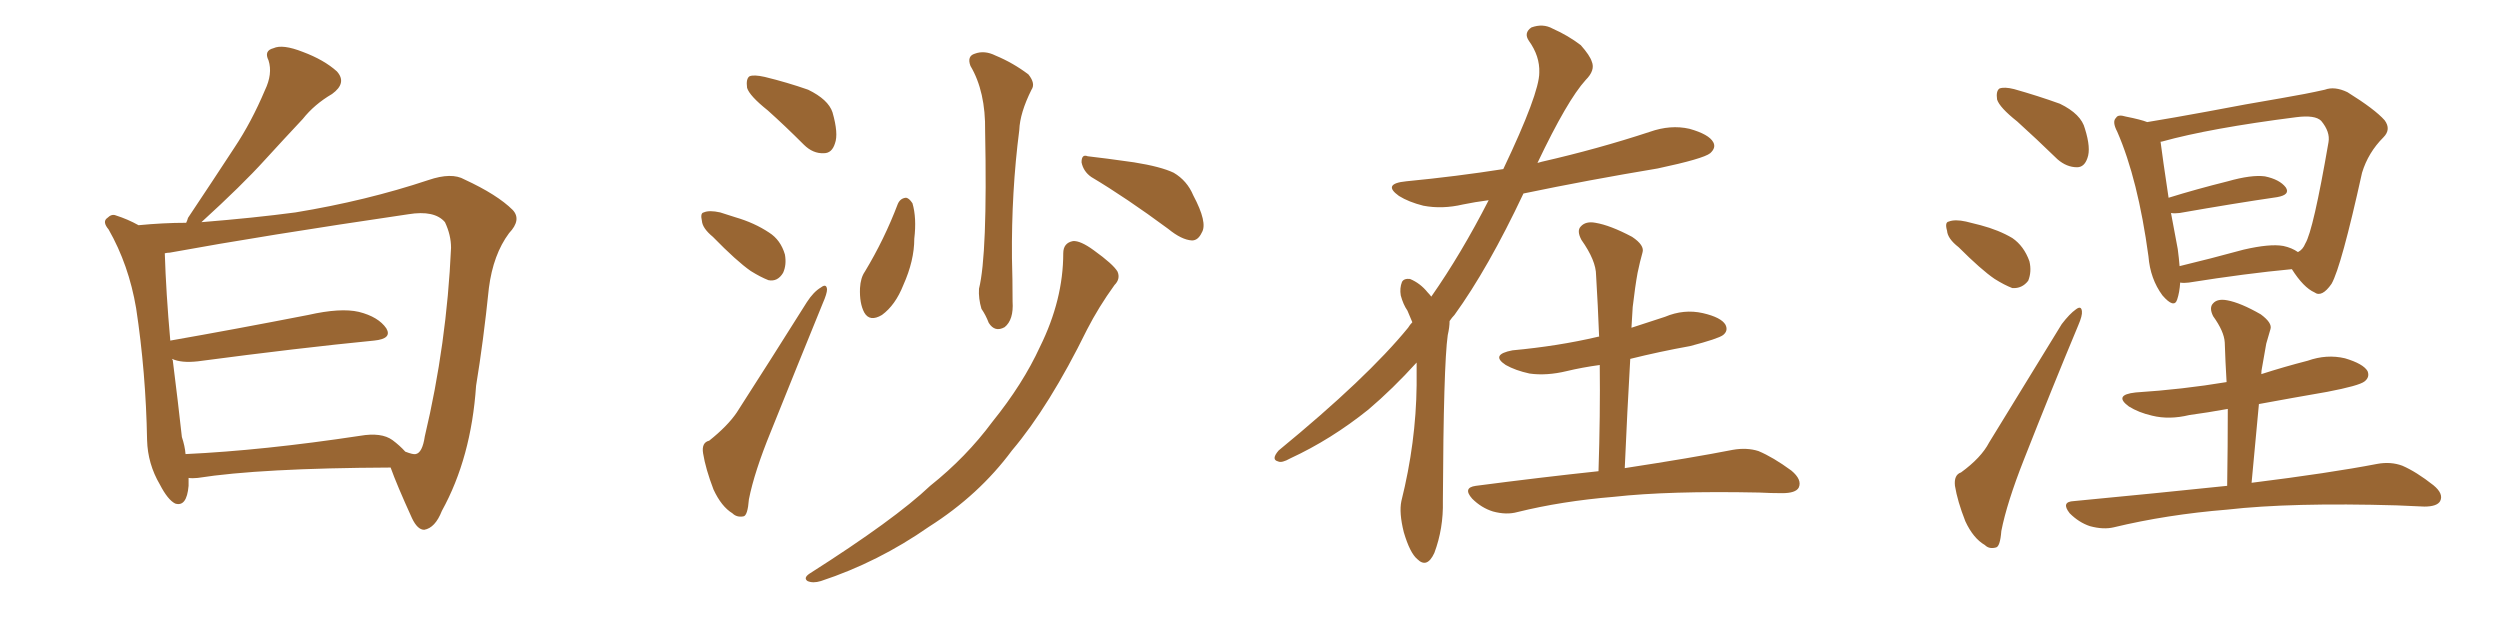 <svg xmlns="http://www.w3.org/2000/svg" xmlns:xlink="http://www.w3.org/1999/xlink" width="600" height="150"><path fill="#996633" padding="10" d="M45.26 114.70L45.26 114.70Q45.26 115.58 45.26 116.60L45.26 116.60Q44.82 121.73 42.04 120.85L42.04 120.85Q40.28 119.97 38.38 116.31L38.38 116.31Q35.45 111.33 35.30 105.62L35.30 105.62Q35.01 89.36 32.67 73.97L32.67 73.97Q30.91 63.57 26.07 55.08L26.07 55.08Q24.46 53.17 25.78 52.29L25.78 52.29Q26.81 51.27 27.83 51.71L27.83 51.71Q30.62 52.59 33.25 54.05L33.25 54.05Q39.26 53.47 44.68 53.47L44.68 53.47Q44.97 52.88 45.12 52.29L45.12 52.29Q50.98 43.51 56.25 35.45L56.25 35.45Q60.35 29.30 63.57 21.68L63.57 21.68Q65.48 17.72 64.45 14.50L64.45 14.50Q63.28 12.16 65.63 11.57L65.63 11.57Q67.82 10.55 72.66 12.45L72.66 12.45Q77.78 14.36 80.86 17.14L80.86 17.14Q83.35 19.92 79.69 22.56L79.69 22.56Q75.44 25.05 72.66 28.56L72.66 28.56Q68.12 33.40 63.57 38.38L63.57 38.38Q58.15 44.38 48.34 53.32L48.34 53.32Q61.08 52.29 70.90 50.98L70.90 50.98Q87.89 48.19 102.83 43.21L102.83 43.21Q108.40 41.31 111.47 43.07L111.47 43.07Q119.38 46.73 123.05 50.39L123.05 50.39Q125.24 52.73 122.17 55.96L122.17 55.96Q118.36 61.08 117.33 69.14L117.33 69.14Q116.02 81.88 114.26 92.58L114.26 92.58Q113.09 109.86 106.05 122.61L106.05 122.61Q104.44 126.71 101.81 127.15L101.81 127.15Q100.20 127.15 98.88 124.37L98.88 124.37Q95.21 116.31 93.75 112.21L93.75 112.21Q62.40 112.35 47.46 114.70L47.46 114.70Q46.14 114.84 45.26 114.70ZM94.19 105.62L94.19 105.62L94.19 105.62Q95.95 106.93 97.27 108.40L97.27 108.40Q99.17 109.13 99.76 108.98L99.76 108.98Q101.37 108.69 101.95 104.74L101.95 104.74Q107.23 82.47 108.25 59.47L108.25 59.47Q108.25 56.40 106.79 53.32L106.79 53.32Q104.30 50.39 98.00 51.42L98.00 51.42Q63.13 56.54 40.72 60.64L40.72 60.64Q40.14 60.64 39.55 60.79L39.55 60.79Q39.84 70.17 40.87 81.74L40.87 81.74Q55.96 79.10 73.97 75.59L73.97 75.59Q81.74 73.83 86.13 74.85L86.13 74.85Q90.82 76.03 92.72 78.81L92.72 78.81Q94.19 81.30 89.79 81.74L89.79 81.74Q71.78 83.50 47.46 86.72L47.46 86.72Q43.51 87.16 41.31 86.13L41.31 86.13Q41.31 86.28 41.46 86.43L41.46 86.43Q42.77 96.83 43.65 104.88L43.65 104.88Q44.38 107.08 44.53 108.98L44.53 108.98Q63.13 108.11 86.43 104.59L86.43 104.59Q91.55 103.71 94.19 105.62ZM184.28 26.51L184.28 26.51Q179.88 23.00 179.30 21.09L179.30 21.09Q179.00 18.90 179.88 18.31L179.88 18.31Q180.91 17.87 183.54 18.46L183.54 18.46Q188.96 19.78 193.95 21.53L193.95 21.53Q198.78 23.88 199.80 26.95L199.80 26.95Q201.27 32.08 200.39 34.42L200.39 34.42Q199.66 36.77 197.75 36.77L197.75 36.77Q195.12 36.91 192.92 34.72L192.92 34.72Q188.38 30.18 184.28 26.51ZM171.09 56.84L171.09 56.84Q168.60 54.79 168.46 53.03L168.46 53.03Q168.02 51.12 168.90 50.98L168.90 50.98Q170.21 50.39 172.85 50.98L172.85 50.98Q174.61 51.56 176.51 52.15L176.51 52.15Q181.05 53.47 184.57 55.81L184.57 55.81Q187.35 57.57 188.38 61.08L188.38 61.08Q188.82 63.57 187.94 65.48L187.94 65.48Q186.62 67.68 184.42 67.24L184.42 67.24Q182.52 66.50 180.18 65.04L180.18 65.04Q176.81 62.70 171.09 56.84ZM170.21 105.76L170.21 105.76Q174.61 102.25 176.81 99.02L176.81 99.02Q184.72 86.72 193.65 72.51L193.65 72.51Q195.26 70.02 197.02 68.99L197.02 68.99Q198.34 67.97 198.49 69.43L198.49 69.43Q198.49 70.46 197.46 72.80L197.46 72.80Q191.60 87.16 185.01 103.56L185.01 103.56Q181.05 113.23 179.74 119.82L179.74 119.82Q179.44 123.78 178.42 123.93L178.42 123.93Q176.81 124.22 175.78 123.19L175.78 123.19Q173.14 121.58 171.24 117.48L171.24 117.48Q169.34 112.50 168.75 108.84L168.75 108.84Q168.31 106.20 170.21 105.76ZM232.91 15.82L232.91 15.82Q232.03 13.48 233.94 12.89L233.94 12.89Q236.28 12.01 238.92 13.33L238.92 13.33Q243.16 15.09 246.83 17.87L246.83 17.87Q248.58 20.07 247.56 21.53L247.56 21.53Q244.78 27.10 244.63 31.20L244.63 31.20Q242.72 46.00 242.87 61.96L242.87 61.96Q243.02 66.94 243.02 72.36L243.02 72.36Q243.31 76.76 241.11 78.52L241.11 78.52Q238.77 79.83 237.30 77.49L237.30 77.49Q236.57 75.59 235.55 74.12L235.55 74.12Q234.81 71.63 234.96 69.29L234.96 69.29Q237.01 61.08 236.43 31.49L236.43 31.49Q236.57 21.97 232.91 15.82ZM215.48 48.93L215.48 48.93Q216.06 47.61 217.38 47.46L217.38 47.46Q218.12 47.46 218.99 48.78L218.99 48.78Q220.02 52.29 219.43 57.28L219.43 57.28Q219.43 62.55 216.80 68.41L216.80 68.41Q214.89 73.24 211.67 75.59L211.67 75.59Q208.74 77.34 207.42 75L207.42 75Q206.25 72.80 206.40 69.14L206.40 69.14Q206.54 66.65 207.57 65.19L207.57 65.19Q212.26 57.42 215.48 48.93ZM261.91 42.48L261.91 42.48Q260.01 41.16 259.57 38.96L259.57 38.96Q259.57 36.91 261.04 37.50L261.04 37.50Q264.99 37.94 272.17 38.96L272.17 38.96Q278.61 39.99 281.69 41.46L281.69 41.46Q284.91 43.36 286.38 46.88L286.38 46.88Q289.89 53.47 288.43 55.81L288.43 55.81Q287.55 57.71 286.08 57.71L286.08 57.71Q283.59 57.57 280.37 54.93L280.37 54.93Q270.26 47.46 261.91 42.48ZM255.18 60.79L255.18 60.79L255.18 60.79Q255.18 58.30 257.52 57.86L257.52 57.86Q259.28 57.71 262.50 60.06L262.50 60.06Q267.19 63.43 268.21 65.19L268.21 65.19Q268.95 66.94 267.48 68.41L267.48 68.41Q263.67 73.68 260.89 79.10L260.89 79.10Q251.81 97.56 242.87 108.11L242.87 108.11Q234.96 118.80 222.95 126.42L222.95 126.42Q210.79 134.91 197.02 139.45L197.02 139.45Q195.12 140.04 193.80 139.45L193.80 139.45Q192.77 138.72 194.24 137.70L194.24 137.70Q214.75 124.66 223.24 116.60L223.24 116.60Q231.88 109.72 238.18 101.22L238.18 101.22Q245.51 92.14 249.61 83.20L249.61 83.20Q255.18 71.92 255.18 60.79ZM339.99 87.01L339.99 87.01Q334.28 93.31 328.42 98.29L328.42 98.29Q319.48 105.47 309.67 110.01L309.67 110.01Q307.62 111.18 306.74 110.74L306.74 110.74Q304.98 110.30 306.88 108.11L306.88 108.11Q328.13 90.67 337.94 78.66L337.94 78.66Q338.38 77.93 338.96 77.34L338.96 77.34Q338.38 75.88 337.79 74.56L337.79 74.56Q336.77 73.10 336.18 70.90L336.18 70.90Q335.89 69.14 336.47 67.68L336.47 67.68Q336.91 66.80 338.38 66.94L338.38 66.94Q340.87 67.97 342.63 70.17L342.63 70.17Q343.07 70.61 343.51 71.19L343.51 71.19Q350.68 60.94 357.28 48.05L357.28 48.05Q353.91 48.49 351.12 49.07L351.12 49.07Q346.14 50.24 341.60 49.37L341.60 49.37Q338.09 48.49 335.74 47.02L335.74 47.02Q331.64 44.09 337.50 43.51L337.50 43.51Q349.66 42.33 360.79 40.58L360.79 40.58Q369.43 22.41 369.43 17.43L369.43 17.43Q369.58 13.48 366.94 9.81L366.94 9.81Q365.63 7.91 367.53 6.59L367.53 6.59Q370.31 5.57 372.66 6.88L372.66 6.88Q376.32 8.50 379.39 10.84L379.39 10.84Q381.59 13.33 382.03 14.79L382.03 14.79Q382.91 16.85 380.57 19.19L380.57 19.19Q376.17 24.02 368.99 39.11L368.99 39.11Q369.43 38.96 370.02 38.82L370.02 38.82Q383.50 35.74 395.95 31.64L395.95 31.64Q400.93 29.88 405.47 30.91L405.47 30.91Q410.16 32.23 411.18 34.13L411.18 34.13Q411.91 35.45 410.45 36.77L410.45 36.77Q408.84 38.09 397.85 40.43L397.85 40.43Q381.15 43.21 365.63 46.44L365.63 46.44Q357.13 64.45 349.07 75.59L349.07 75.59Q348.49 76.17 347.90 77.05L347.90 77.05Q347.90 78.52 347.46 80.42L347.46 80.42Q346.44 87.60 346.29 120.26L346.29 120.26Q346.44 126.86 344.24 132.71L344.24 132.71Q342.48 136.52 340.14 134.18L340.14 134.18Q338.38 132.71 336.91 127.73L336.91 127.73Q335.74 123.05 336.33 120.26L336.33 120.26Q339.84 106.20 339.99 92.43L339.99 92.43Q339.99 89.65 339.99 87.01ZM383.64 113.09L383.64 113.09L383.64 113.09Q384.08 99.61 383.94 87.60L383.94 87.60Q379.69 88.18 376.03 89.06L376.03 89.06Q371.19 90.23 367.09 89.65L367.09 89.65Q363.72 88.92 361.38 87.60L361.38 87.60Q357.57 85.11 362.99 84.08L362.99 84.08Q373.97 83.06 383.35 80.86L383.35 80.86Q383.64 80.71 383.79 80.86L383.79 80.86Q383.50 73.24 383.06 66.06L383.06 66.06Q383.06 62.55 379.54 57.57L379.54 57.57Q378.37 55.37 379.39 54.35L379.39 54.35Q380.57 53.03 382.91 53.47L382.91 53.47Q386.43 54.05 391.70 56.84L391.70 56.84Q394.78 58.89 394.19 60.64L394.19 60.64Q393.60 62.70 393.02 65.48L393.02 65.48Q392.43 68.70 391.85 73.68L391.85 73.68Q391.70 76.03 391.55 78.66L391.55 78.66Q395.65 77.34 399.61 76.03L399.61 76.03Q404.15 74.12 408.69 75.15L408.69 75.15Q413.09 76.17 414.11 77.93L414.11 77.93Q414.84 79.39 413.53 80.42L413.53 80.42Q412.35 81.30 405.62 83.06L405.62 83.06Q398.29 84.38 391.26 86.13L391.26 86.13Q390.53 98.73 389.94 112.35L389.94 112.35Q406.20 109.86 415.87 107.96L415.87 107.96Q419.24 107.37 422.02 108.25L422.02 108.25Q425.54 109.72 429.93 112.94L429.93 112.94Q432.57 115.14 431.69 117.04L431.69 117.04Q430.96 118.36 427.73 118.36L427.73 118.36Q424.95 118.36 422.17 118.21L422.17 118.21Q400.49 117.77 387.30 119.24L387.30 119.24Q374.85 120.26 364.16 122.90L364.16 122.90Q361.52 123.63 358.30 122.75L358.30 122.75Q355.52 121.88 353.32 119.68L353.32 119.68Q350.98 117.04 354.20 116.60L354.20 116.60Q369.87 114.55 383.64 113.09ZM484.13 29.15L484.13 29.15Q479.88 25.78 479.30 23.88L479.30 23.88Q479.00 21.83 479.88 21.24L479.88 21.24Q481.05 20.80 483.40 21.39L483.40 21.39Q489.11 23.00 494.38 24.90L494.38 24.90Q499.51 27.39 500.39 30.91L500.39 30.91Q501.86 35.60 500.98 37.94L500.98 37.94Q500.24 40.14 498.49 40.14L498.49 40.14Q496.00 40.14 493.80 38.23L493.80 38.23Q488.67 33.25 484.13 29.15ZM470.07 59.33L470.07 59.33Q467.43 57.28 467.29 55.37L467.29 55.37Q466.70 53.32 467.72 53.17L467.72 53.17Q469.19 52.59 471.83 53.17L471.83 53.17Q473.58 53.61 475.34 54.05L475.34 54.05Q479.74 55.22 482.96 57.13L482.96 57.13Q485.74 59.03 487.06 62.70L487.06 62.70Q487.65 65.19 486.77 67.38L486.77 67.38Q485.30 69.29 482.96 69.14L482.96 69.14Q481.05 68.41 478.71 66.94L478.71 66.94Q475.49 64.75 470.07 59.33ZM470.65 113.38L470.65 113.38Q475.49 109.86 477.39 106.20L477.39 106.20Q485.60 92.87 494.82 77.78L494.82 77.78Q496.73 75.29 498.19 74.27L498.19 74.27Q499.51 73.24 499.66 74.71L499.66 74.71Q499.80 75.73 498.78 78.08L498.78 78.08Q492.48 93.16 485.74 110.30L485.74 110.30Q481.64 120.70 480.32 127.44L480.32 127.44Q480.03 131.25 479.00 131.40L479.00 131.40Q477.39 131.84 476.37 130.81L476.37 130.81Q473.58 129.20 471.68 125.10L471.68 125.10Q469.78 120.26 469.19 116.60L469.19 116.60Q468.90 113.96 470.65 113.38ZM523.24 67.82L523.24 67.82Q523.10 70.17 522.51 71.92L522.51 71.92Q521.78 74.12 518.99 70.90L518.99 70.90Q516.06 66.94 515.63 61.52L515.63 61.52Q513.13 43.07 508.15 31.64L508.15 31.64Q506.84 29.15 507.86 28.27L507.86 28.27Q508.30 27.39 510.21 27.98L510.21 27.98Q513.87 28.71 515.33 29.30L515.33 29.30Q521.63 28.27 529.54 26.81L529.54 26.81Q539.50 24.90 547.41 23.58L547.41 23.58Q553.42 22.56 557.96 21.53L557.96 21.53Q560.30 20.65 563.38 22.12L563.38 22.12Q569.97 26.22 572.31 28.86L572.31 28.86Q573.93 31.05 572.02 32.96L572.02 32.96Q568.36 36.62 566.89 41.46L566.89 41.46L566.89 41.46Q561.91 64.01 559.57 68.12L559.57 68.12Q557.23 71.48 555.47 70.17L555.47 70.17Q552.83 68.99 550.05 64.60L550.05 64.60Q539.06 65.63 525.29 67.82L525.29 67.82Q524.12 67.97 523.24 67.82ZM548.00 59.03L548.00 59.03Q550.05 59.47 551.51 60.50L551.51 60.50Q552.69 59.91 553.27 58.45L553.27 58.45Q555.18 55.37 558.84 34.13L558.84 34.13Q559.28 31.64 557.08 29.00L557.08 29.00Q555.62 27.54 551.07 28.13L551.07 28.13Q530.42 30.76 518.85 33.98L518.85 33.98Q518.41 33.98 518.55 34.13L518.55 34.13Q518.99 37.65 520.46 47.46L520.46 47.46Q527.05 45.41 534.67 43.51L534.67 43.51Q540.38 41.89 543.60 42.33L543.60 42.33Q547.12 43.07 548.58 44.97L548.58 44.97Q549.76 46.73 546.53 47.31L546.53 47.31Q536.43 48.78 523.10 51.12L523.10 51.12Q521.92 51.27 521.04 51.12L521.04 51.12Q521.78 54.93 522.66 59.77L522.66 59.77Q522.95 61.96 523.10 63.87L523.10 63.87Q530.42 62.11 538.48 59.91L538.48 59.91Q544.78 58.45 548.00 59.03ZM534.52 116.60L534.52 116.60L534.52 116.60Q534.67 106.93 534.67 98.14L534.67 98.14Q529.83 99.02 525.44 99.61L525.44 99.61Q520.61 100.78 516.50 99.76L516.50 99.76Q513.28 99.02 510.94 97.56L510.94 97.56Q507.13 94.78 512.55 94.19L512.55 94.19Q523.83 93.46 534.38 91.70L534.38 91.70Q534.08 86.72 533.94 82.18L533.94 82.18Q533.79 79.54 531.15 75.88L531.15 75.88Q530.13 73.83 531.15 72.80L531.15 72.80Q532.18 71.63 534.52 72.07L534.52 72.07Q537.74 72.66 542.58 75.44L542.58 75.44Q545.36 77.49 544.92 78.96L544.92 78.96Q544.48 80.57 543.90 82.47L543.90 82.47Q543.46 84.81 542.87 88.33L542.87 88.33Q542.72 88.92 542.72 89.79L542.72 89.79Q548.14 88.04 553.86 86.57L553.86 86.57Q558.40 84.96 562.79 85.99L562.79 85.99Q567.19 87.30 568.21 89.06L568.21 89.06Q568.80 90.53 567.48 91.55L567.48 91.55Q566.16 92.58 558.54 94.04L558.54 94.04Q550.05 95.51 542.14 96.97L542.14 96.97Q541.26 106.05 540.38 115.87L540.38 115.87Q559.13 113.53 570.56 111.33L570.56 111.33Q573.78 110.74 576.56 111.77L576.56 111.77Q579.93 113.23 584.03 116.46L584.03 116.46Q586.52 118.51 585.64 120.26L585.64 120.26Q584.91 121.58 581.84 121.58L581.84 121.58Q578.76 121.44 575.24 121.29L575.24 121.29Q549.90 120.56 534.52 122.31L534.52 122.31Q520.02 123.49 507.28 126.56L507.28 126.56Q504.79 127.15 501.56 126.27L501.56 126.27Q498.93 125.39 496.73 123.19L496.73 123.19Q494.53 120.41 497.75 120.26L497.75 120.26Q517.68 118.36 534.52 116.60Z"/></svg>